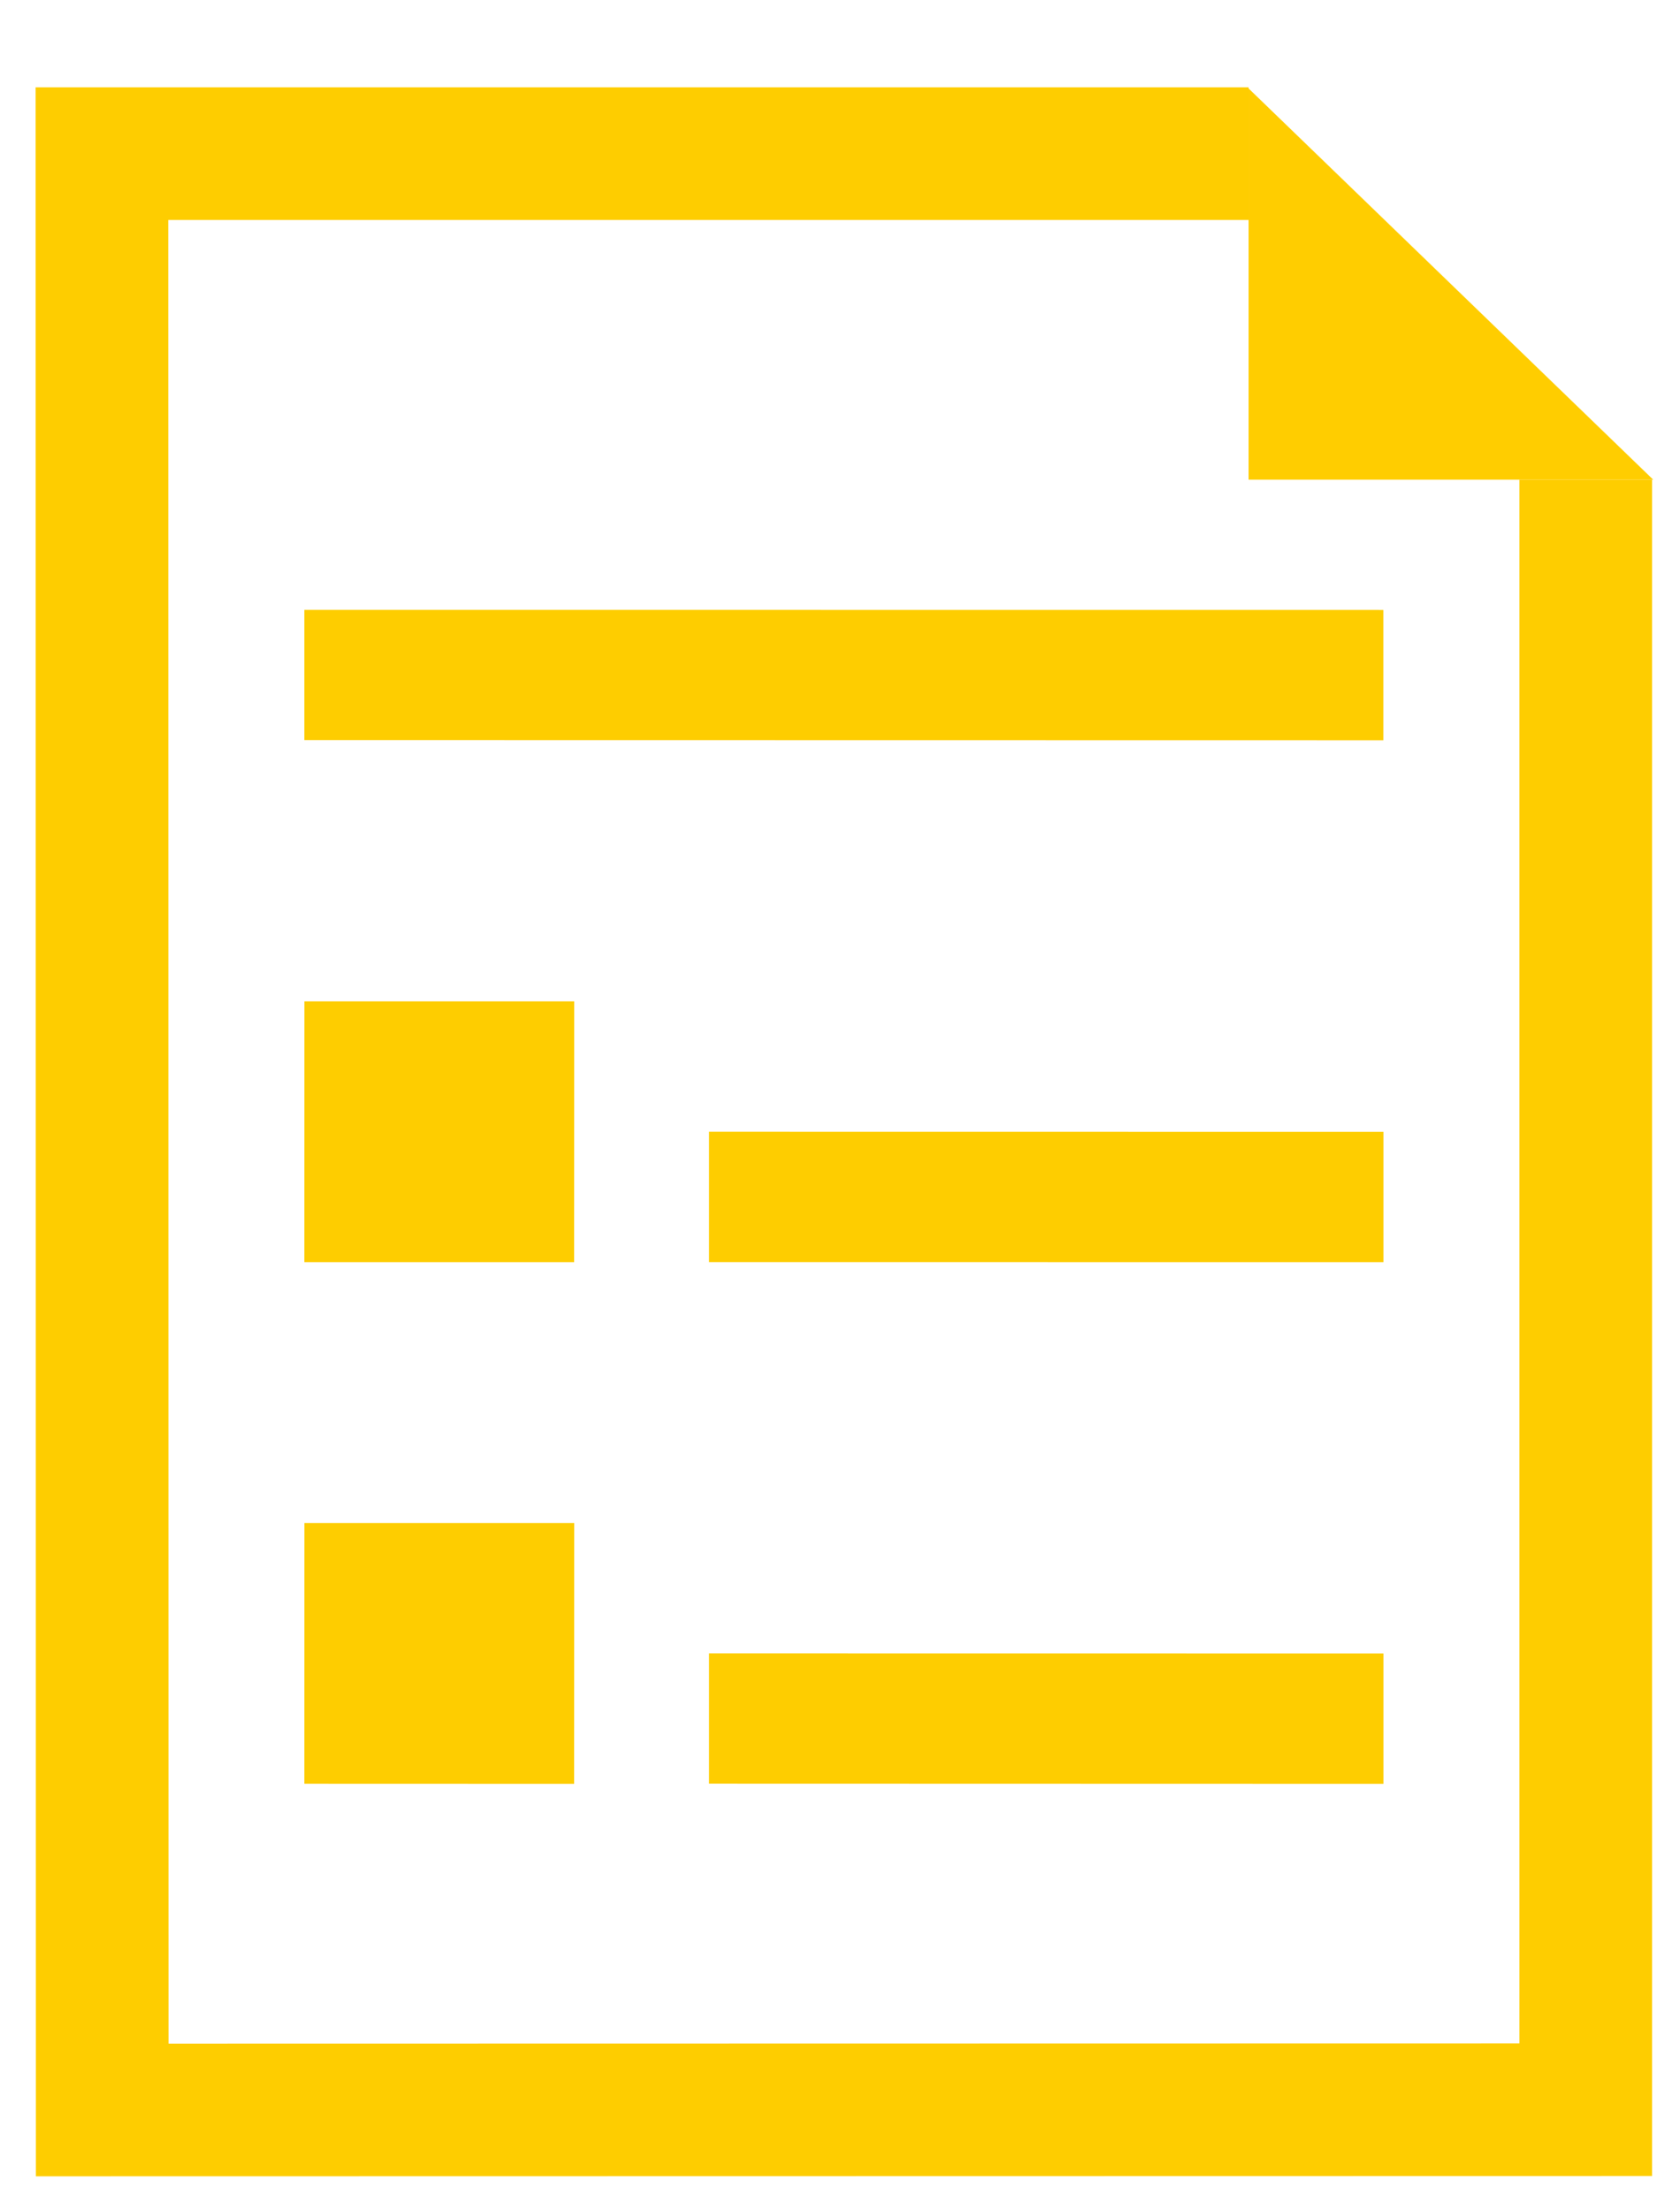 <?xml version="1.0" encoding="UTF-8"?>
<svg width="19px" height="25px" viewBox="0 0 19 25" version="1.1" xmlns="http://www.w3.org/2000/svg" xmlns:xlink="http://www.w3.org/1999/xlink">
    <!-- Generator: Sketch 52.6 (67491) - http://www.bohemiancoding.com/sketch -->
    <title>ico_nºpedido</title>
    <desc>Created with Sketch.</desc>
    <g id="plantilla_seguimiento" stroke="none" stroke-width="1" fill="none" fill-rule="evenodd">
        <g id="08_seguimiento" transform="translate(-361, -905)">
            <g id="nº-pedido" transform="translate(345, 864)">
                <g id="ico_nºpedido" transform="translate(17, 42)">
                    <g id="Group-9">
                        <polyline id="Stroke-1" stroke="#FECD00" stroke-width="1.5" points="16.934 4.423 16.934 22.851 0.156 22.854 0.153 0.737 13.121 0.737"></polyline>
                        <polygon id="Fill-3" fill="#FECD00" points="14.646 17.693 7.019 17.692 7.019 19.165 14.646 19.167"></polygon>
                        <polygon id="Fill-4" fill="#FECD00" points="5.494 16.218 2.443 16.218 2.442 19.166 5.493 19.167"></polygon>
                        <polygon id="Fill-5" fill="#FECD00" points="14.646 11.796 7.019 11.795 7.019 13.269 14.646 13.27"></polygon>
                        <polygon id="Fill-6" fill="#FECD00" points="5.494 10.321 2.443 10.321 2.442 13.27 5.493 13.27"></polygon>
                        <polygon id="Fill-7" fill="#FECD00" points="14.645 5.896 2.442 5.895 2.442 7.368 14.645 7.37"></polygon>
                        <polygon id="Fill-8" fill="#FFCD00" points="13.121 -5.8974359e-05 13.121 4.423 17.697 4.423"></polygon>
                    </g>
                </g>
            </g>
        </g>
    </g>
</svg>